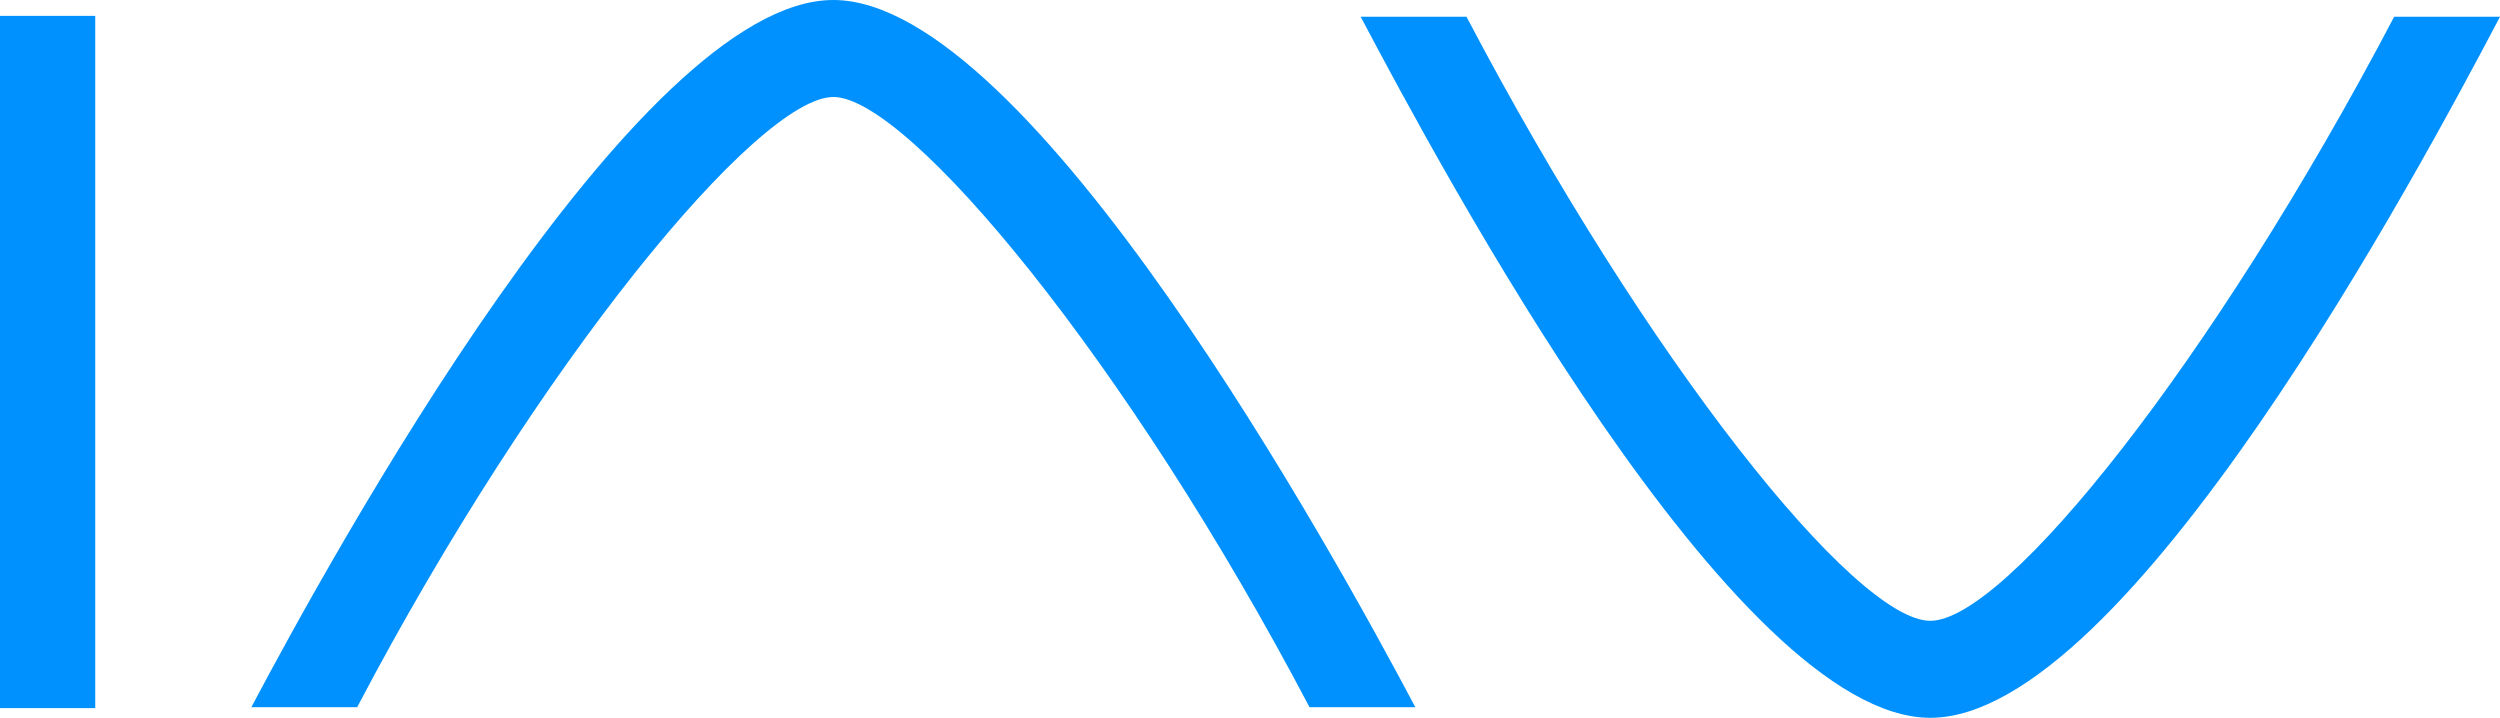 <?xml version="1.0" encoding="UTF-8" standalone="no"?>
<svg
   id="b"
   viewBox="0 0 283.5 81.4"
   version="1.1"
   sodipodi:docname="iav.svg"
   inkscape:version="1.4 (86a8ad7, 2024-10-11)"
   xml:space="preserve"
   xmlns:inkscape="http://www.inkscape.org/namespaces/inkscape"
   xmlns:sodipodi="http://sodipodi.sourceforge.net/DTD/sodipodi-0.dtd"
   xmlns="http://www.w3.org/2000/svg"
   xmlns:svg="http://www.w3.org/2000/svg"><defs
     id="defs2" /><sodipodi:namedview
     id="namedview2"
     pagecolor="#ffffff"
     bordercolor="#000000"
     borderopacity="0.25"
     inkscape:showpageshadow="2"
     inkscape:pageopacity="0.0"
     inkscape:pagecheckerboard="0"
     inkscape:deskcolor="#d1d1d1"
     inkscape:zoom="4.2610229"
     inkscape:cx="145.38763"
     inkscape:cy="29.453022"
     inkscape:window-width="2560"
     inkscape:window-height="1369"
     inkscape:window-x="1912"
     inkscape:window-y="-8"
     inkscape:window-maximized="1"
     inkscape:current-layer="b" /><g
     id="c"
     style="fill:#0091ff;fill-opacity:1"><g
       id="g2"
       style="fill:#0091ff;fill-opacity:1"><rect
         y="1.8"
         width="10.8"
         height="78.5"
         fill="#0091ff"
         id="rect1"
         style="fill:#0091ff;fill-opacity:1" /><path
         d="M94.5,0C72.2,0,37.5,63.2,28.5,80.2h12C61.1,41,86,11,94.5,11s33.4,30,54,69.2h12C151.5,63.2,116.8,0,94.5,0Z"
         fill="#0091ff"
         id="path1"
         style="fill:#0091ff;fill-opacity:1" /><path
         d="M218.9,81.4c22.3,0,55.6-62.4,64.6-79.5h-12c-20.6,39.2-44.1,68.5-52.6,68.5S186.9,41.1,166.3,1.9h-12c9,17,42.4,79.5,64.6,79.5Z"
         fill="#0091ff"
         id="path2"
         style="fill:#0091ff;fill-opacity:1" /></g></g></svg>
